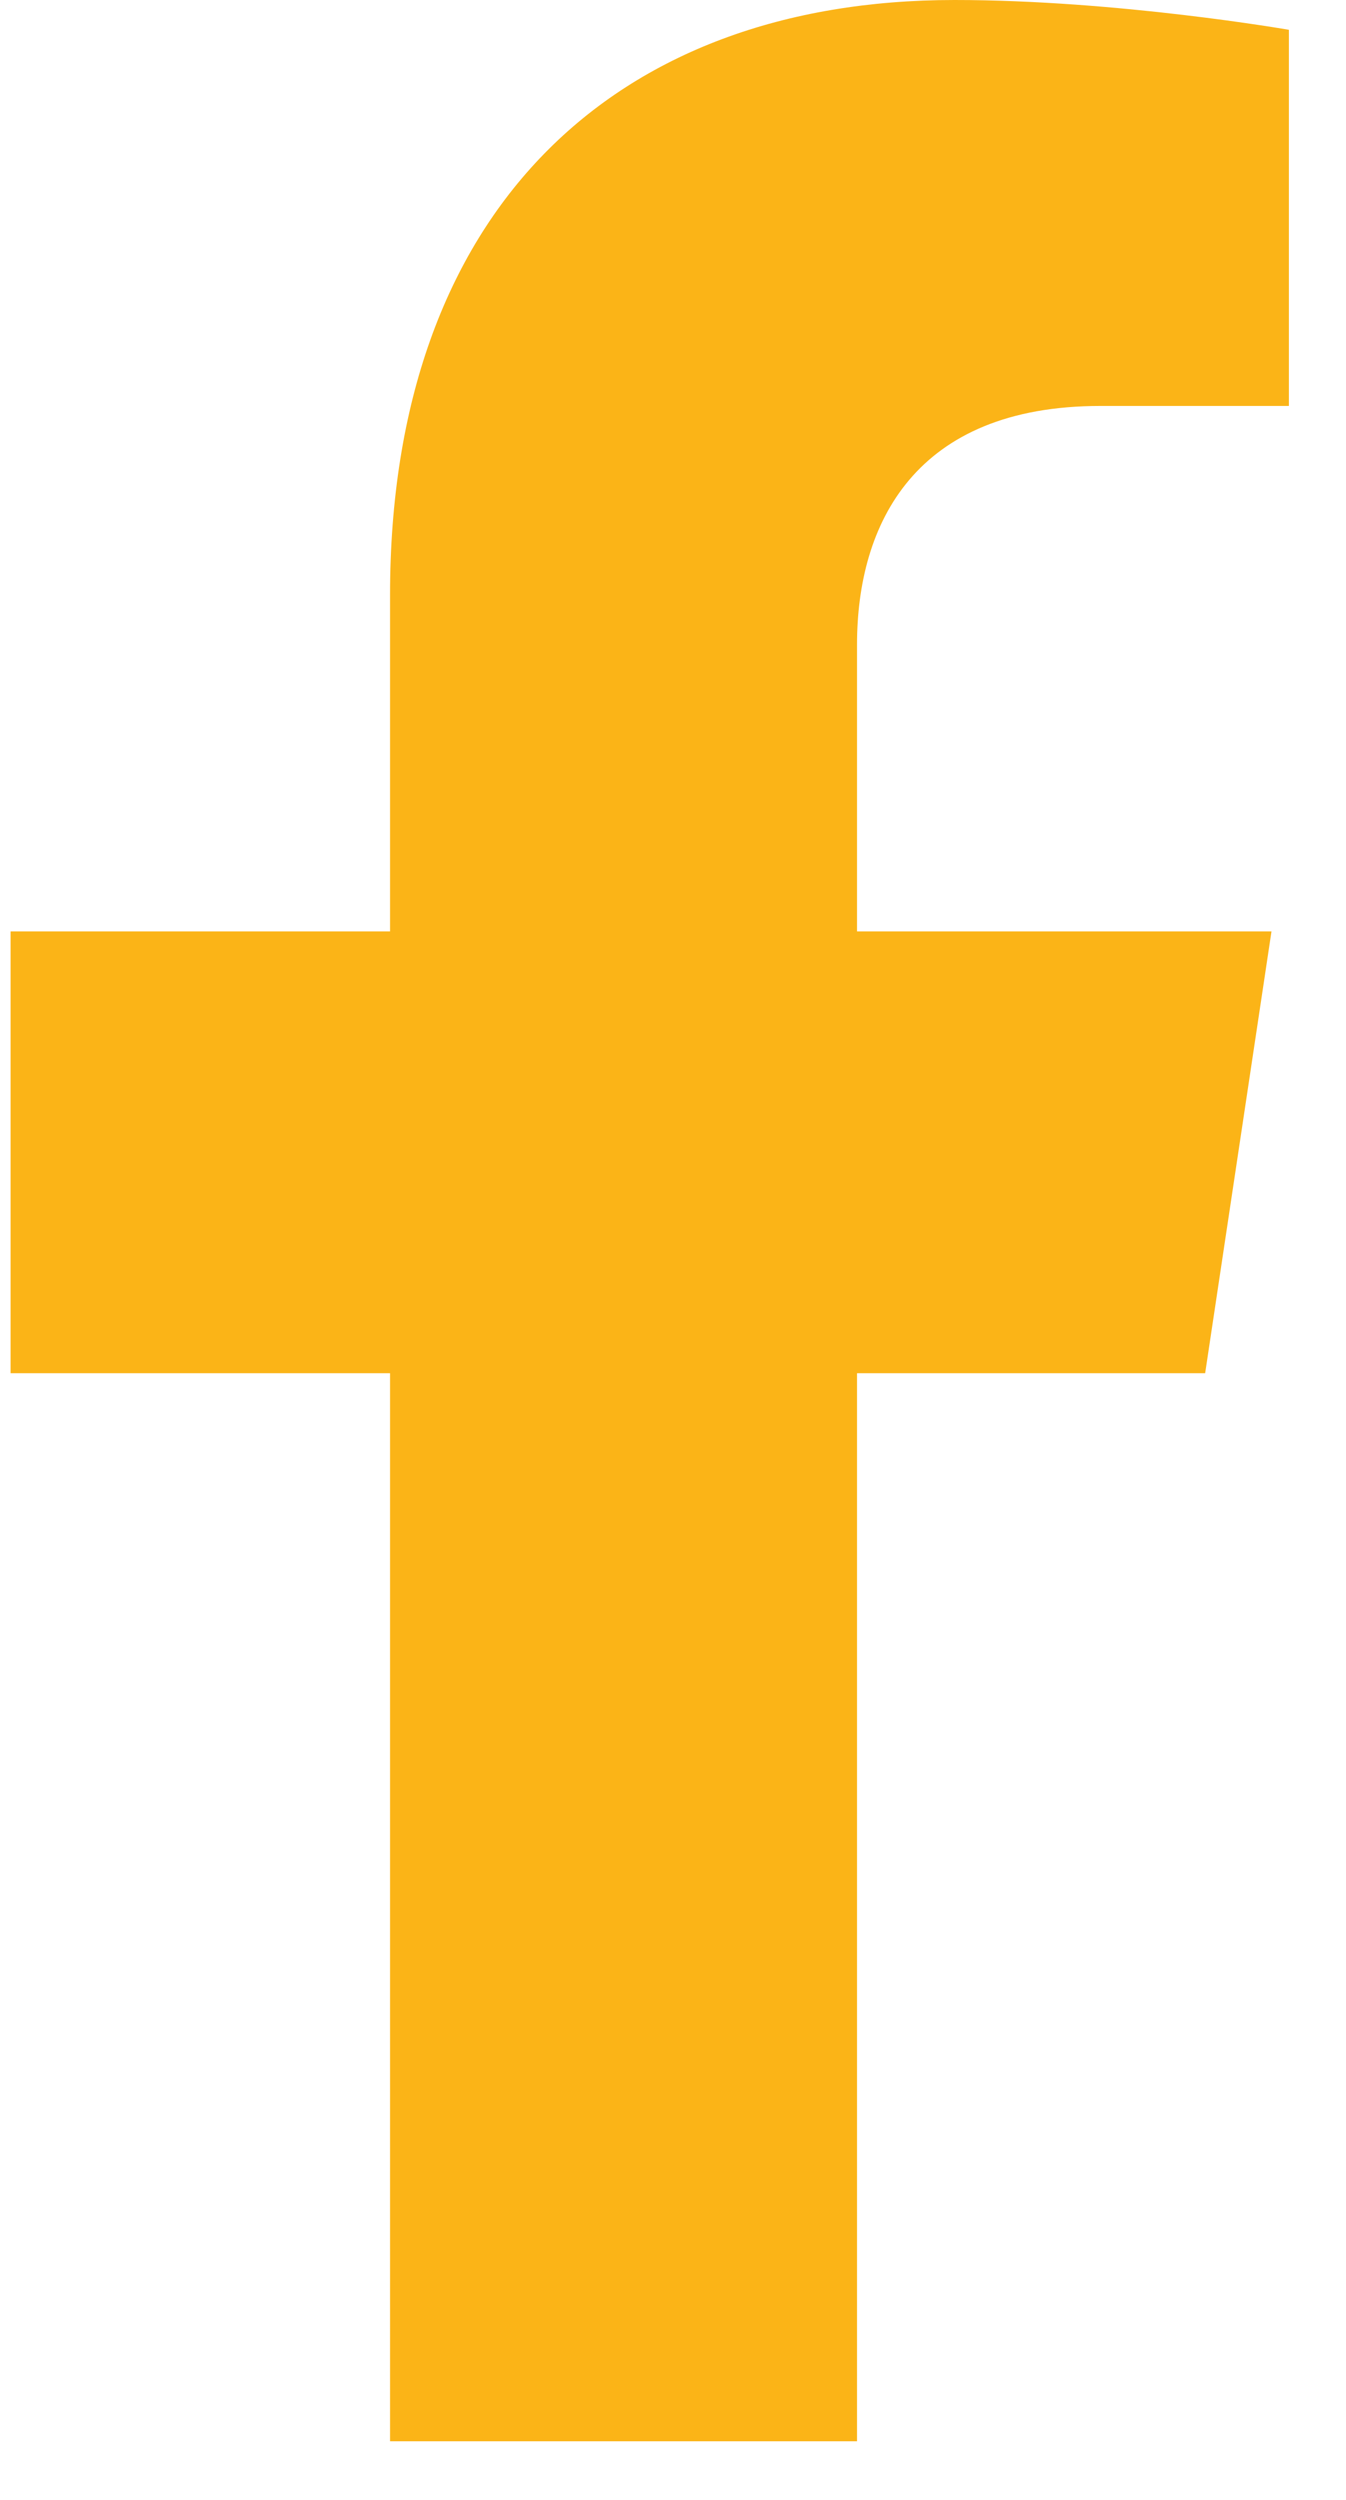 <?xml version="1.0" encoding="UTF-8"?>
<svg xmlns="http://www.w3.org/2000/svg" width="14" height="26" viewBox="0 0 14 26" fill="none">
  <path d="M12.535 14.282L13.225 9.687H8.914V6.705C8.914 5.448 9.516 4.222 11.447 4.222H13.406V0.31C13.406 0.31 11.628 0 9.927 0C6.377 0 4.057 2.201 4.057 6.185V9.687H0.11V14.282H4.057V25.39H8.914V14.282H12.535Z" fill="#FBB417"></path>
</svg>
